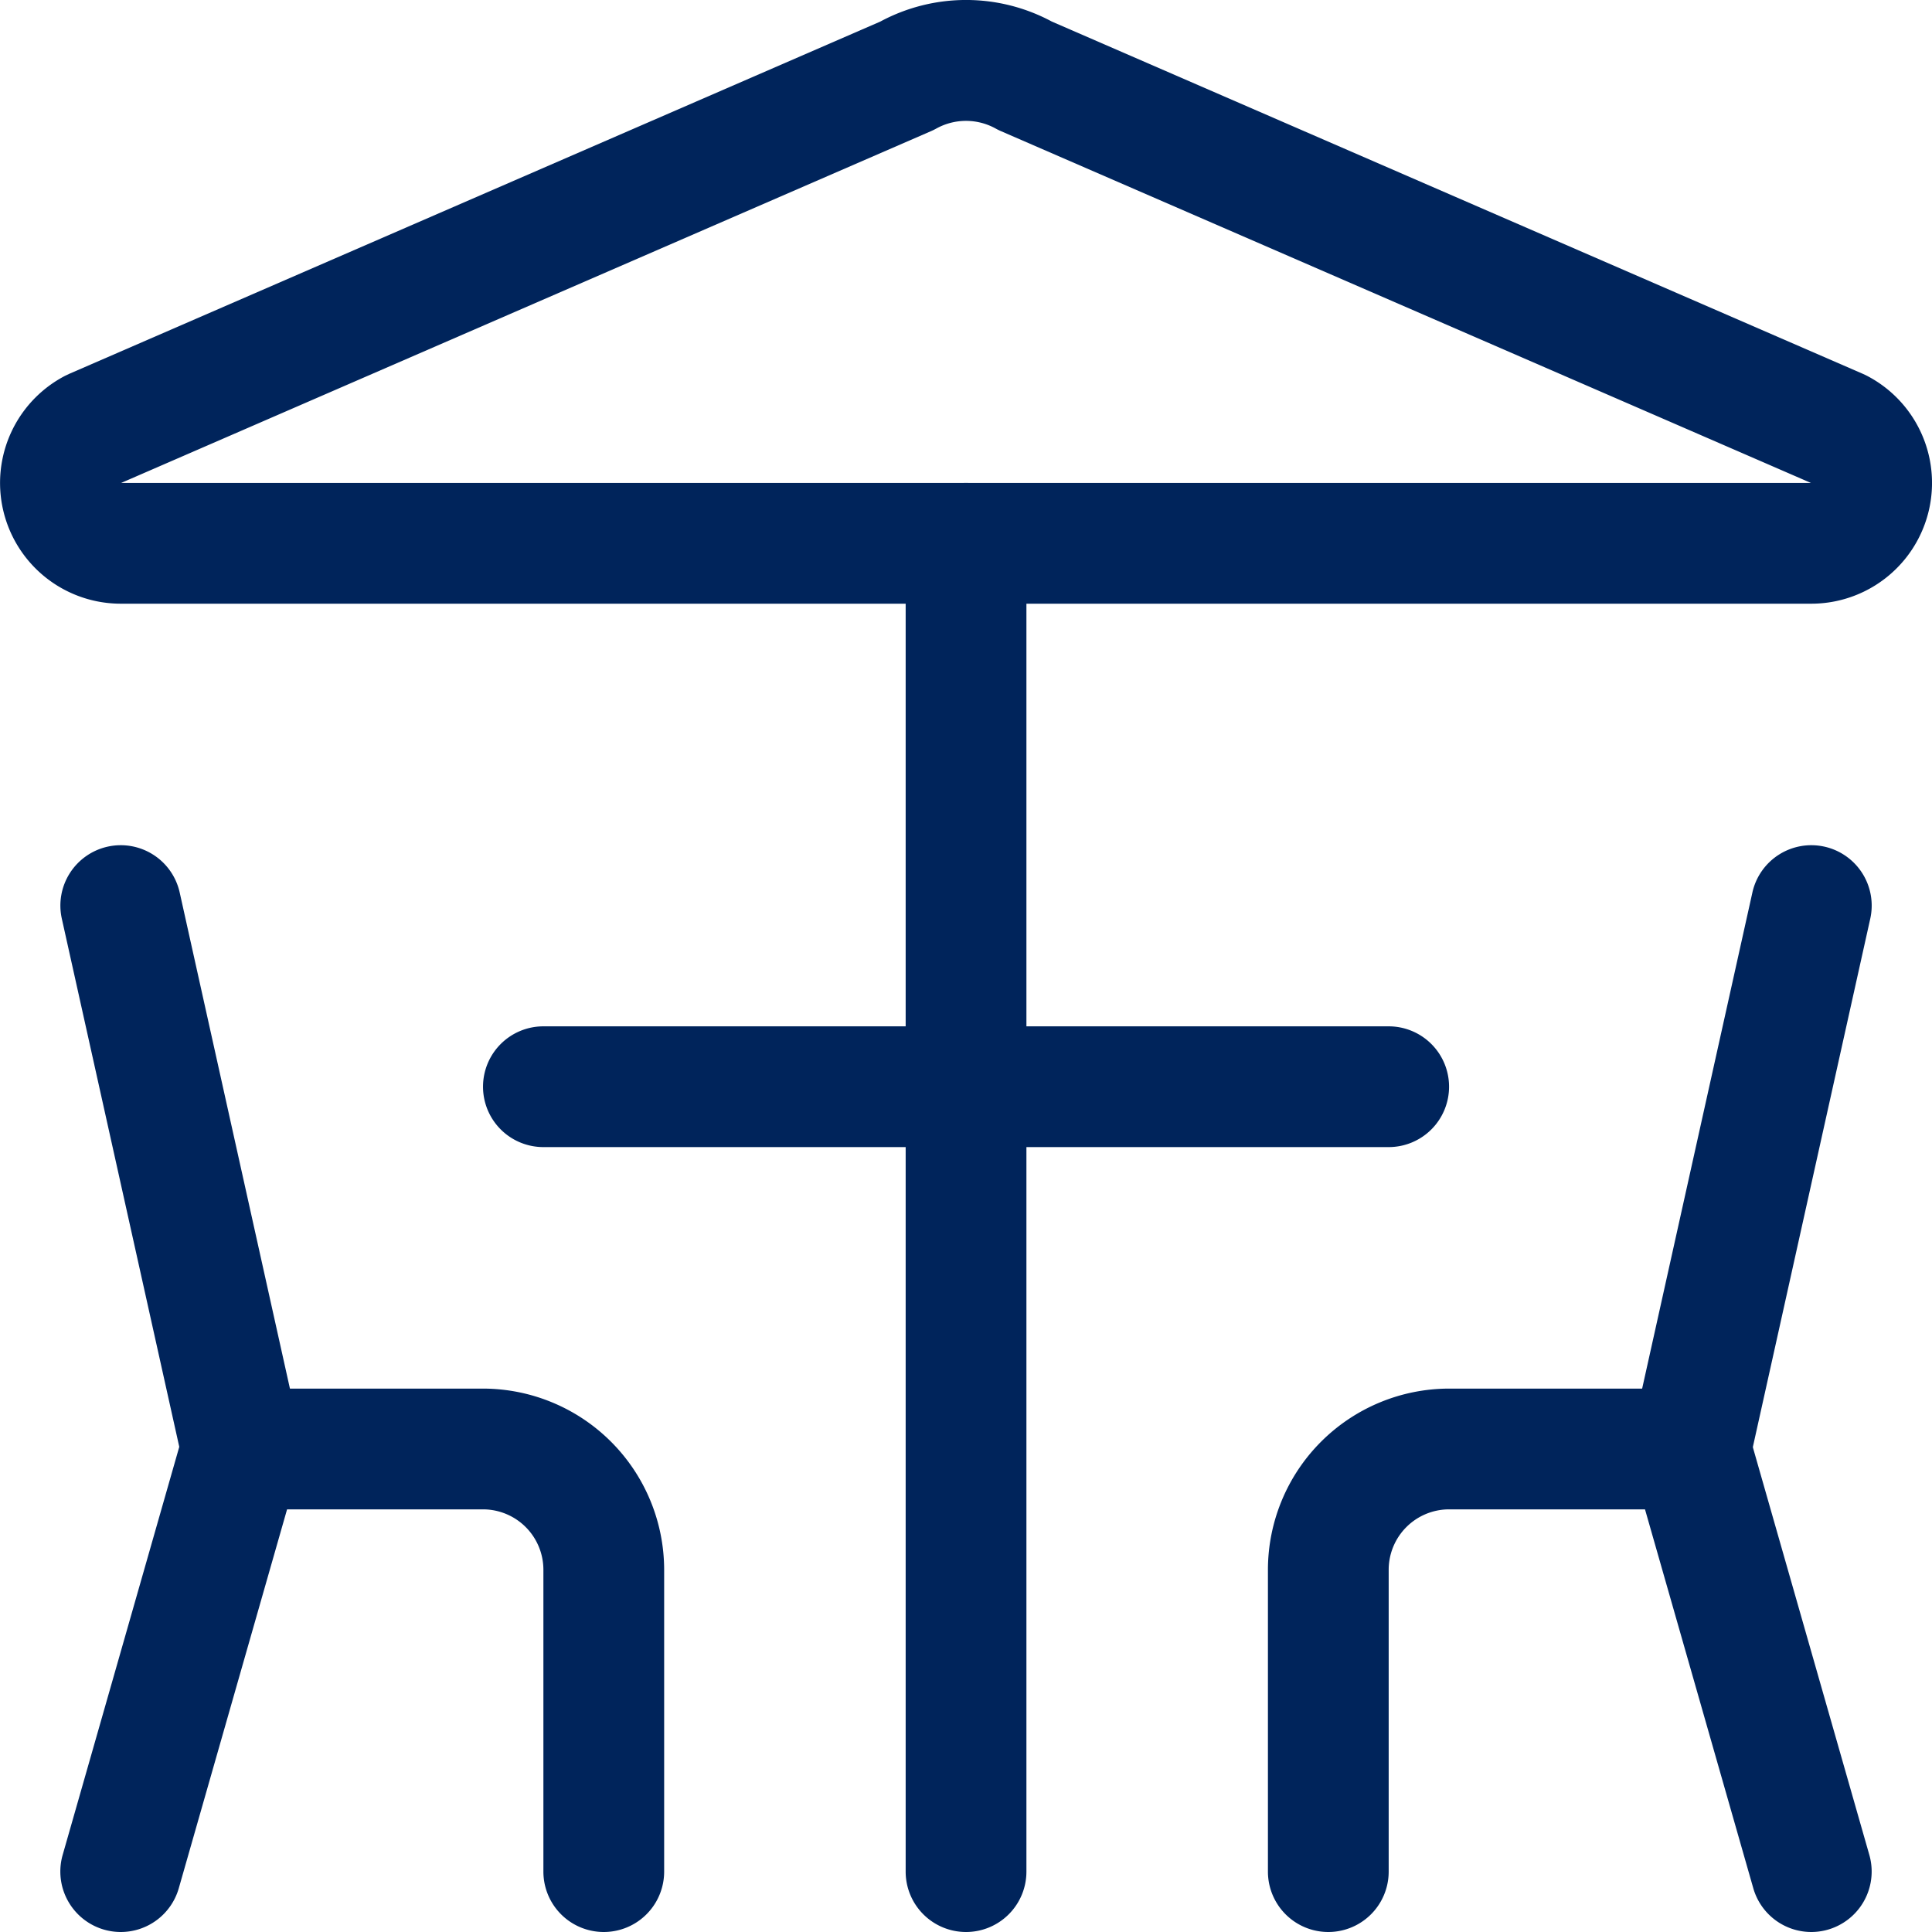 <svg xmlns="http://www.w3.org/2000/svg" width="23.999" height="24" viewBox="0 0 23.999 24">
  <g id="table-restaurant-beach-1" transform="translate(0 -0.001)">
    <path id="Ligne_132" data-name="Ligne 132" d="M1.5,7.5a.75.75,0,0,1-.731-.587L-.732.163A.75.75,0,0,1-.163-.732a.75.75,0,0,1,.895.569l1.5,6.75A.751.751,0,0,1,1.5,7.5Z" transform="translate(1.5 11.25)" fill="#00245b"/>
    <path id="Tracé_6436" data-name="Tracé 6436" d="M1.5,24a.751.751,0,0,1-.722-.956l1.5-5.25A.75.75,0,0,1,3,17.25H6A2.253,2.253,0,0,1,8.25,19.5v3.75a.75.75,0,0,1-1.5,0V19.5A.751.751,0,0,0,6,18.75H3.566L2.221,23.456A.75.75,0,0,1,1.5,24Z" fill="#00245b"/>
    <path id="Ligne_133" data-name="Ligne 133" d="M0,7.5a.752.752,0,0,1-.163-.018.75.75,0,0,1-.569-.895l1.5-6.75a.75.75,0,0,1,.895-.569.75.75,0,0,1,.569.895l-1.5,6.75A.75.75,0,0,1,0,7.5Z" transform="translate(21 11.25)" fill="#00245b"/>
    <path id="Tracé_6437" data-name="Tracé 6437" d="M22.5,24a.75.75,0,0,1-.721-.544L20.434,18.75H18a.751.751,0,0,0-.75.75v3.75a.75.75,0,0,1-1.5,0V19.5A2.253,2.253,0,0,1,18,17.25h3a.75.75,0,0,1,.721.544l1.5,5.25A.751.751,0,0,1,22.5,24Z" fill="#00245b"/>
    <path id="Ligne_134" data-name="Ligne 134" d="M0,17.25a.75.75,0,0,1-.75-.75V0A.75.75,0,0,1,0-.75.75.75,0,0,1,.75,0V16.5A.75.75,0,0,1,0,17.25Z" transform="translate(12 6.75)" fill="#00245b"/>
    <path id="Ligne_135" data-name="Ligne 135" d="M10.5.75H0A.75.75,0,0,1-.75,0,.75.75,0,0,1,0-.75H10.5a.75.75,0,0,1,.75.75A.75.75,0,0,1,10.5.75Z" transform="translate(6.75 13.5)" fill="#00245b"/>
    <path id="Tracé_6438" data-name="Tracé 6438" d="M22.5,7.5H1.5A1.5,1.5,0,0,1,.811,4.668l.046-.022L10.935.269a2.25,2.25,0,0,1,2.131,0L23.143,4.646l.046.022A1.5,1.5,0,0,1,22.5,7.5ZM1.505,6h20.99L12.436,1.631a.75.75,0,0,1-.069-.034.762.762,0,0,0-.735,0,.75.75,0,0,1-.069.034Z" fill="#00245b"/>
  </g>
</svg>
